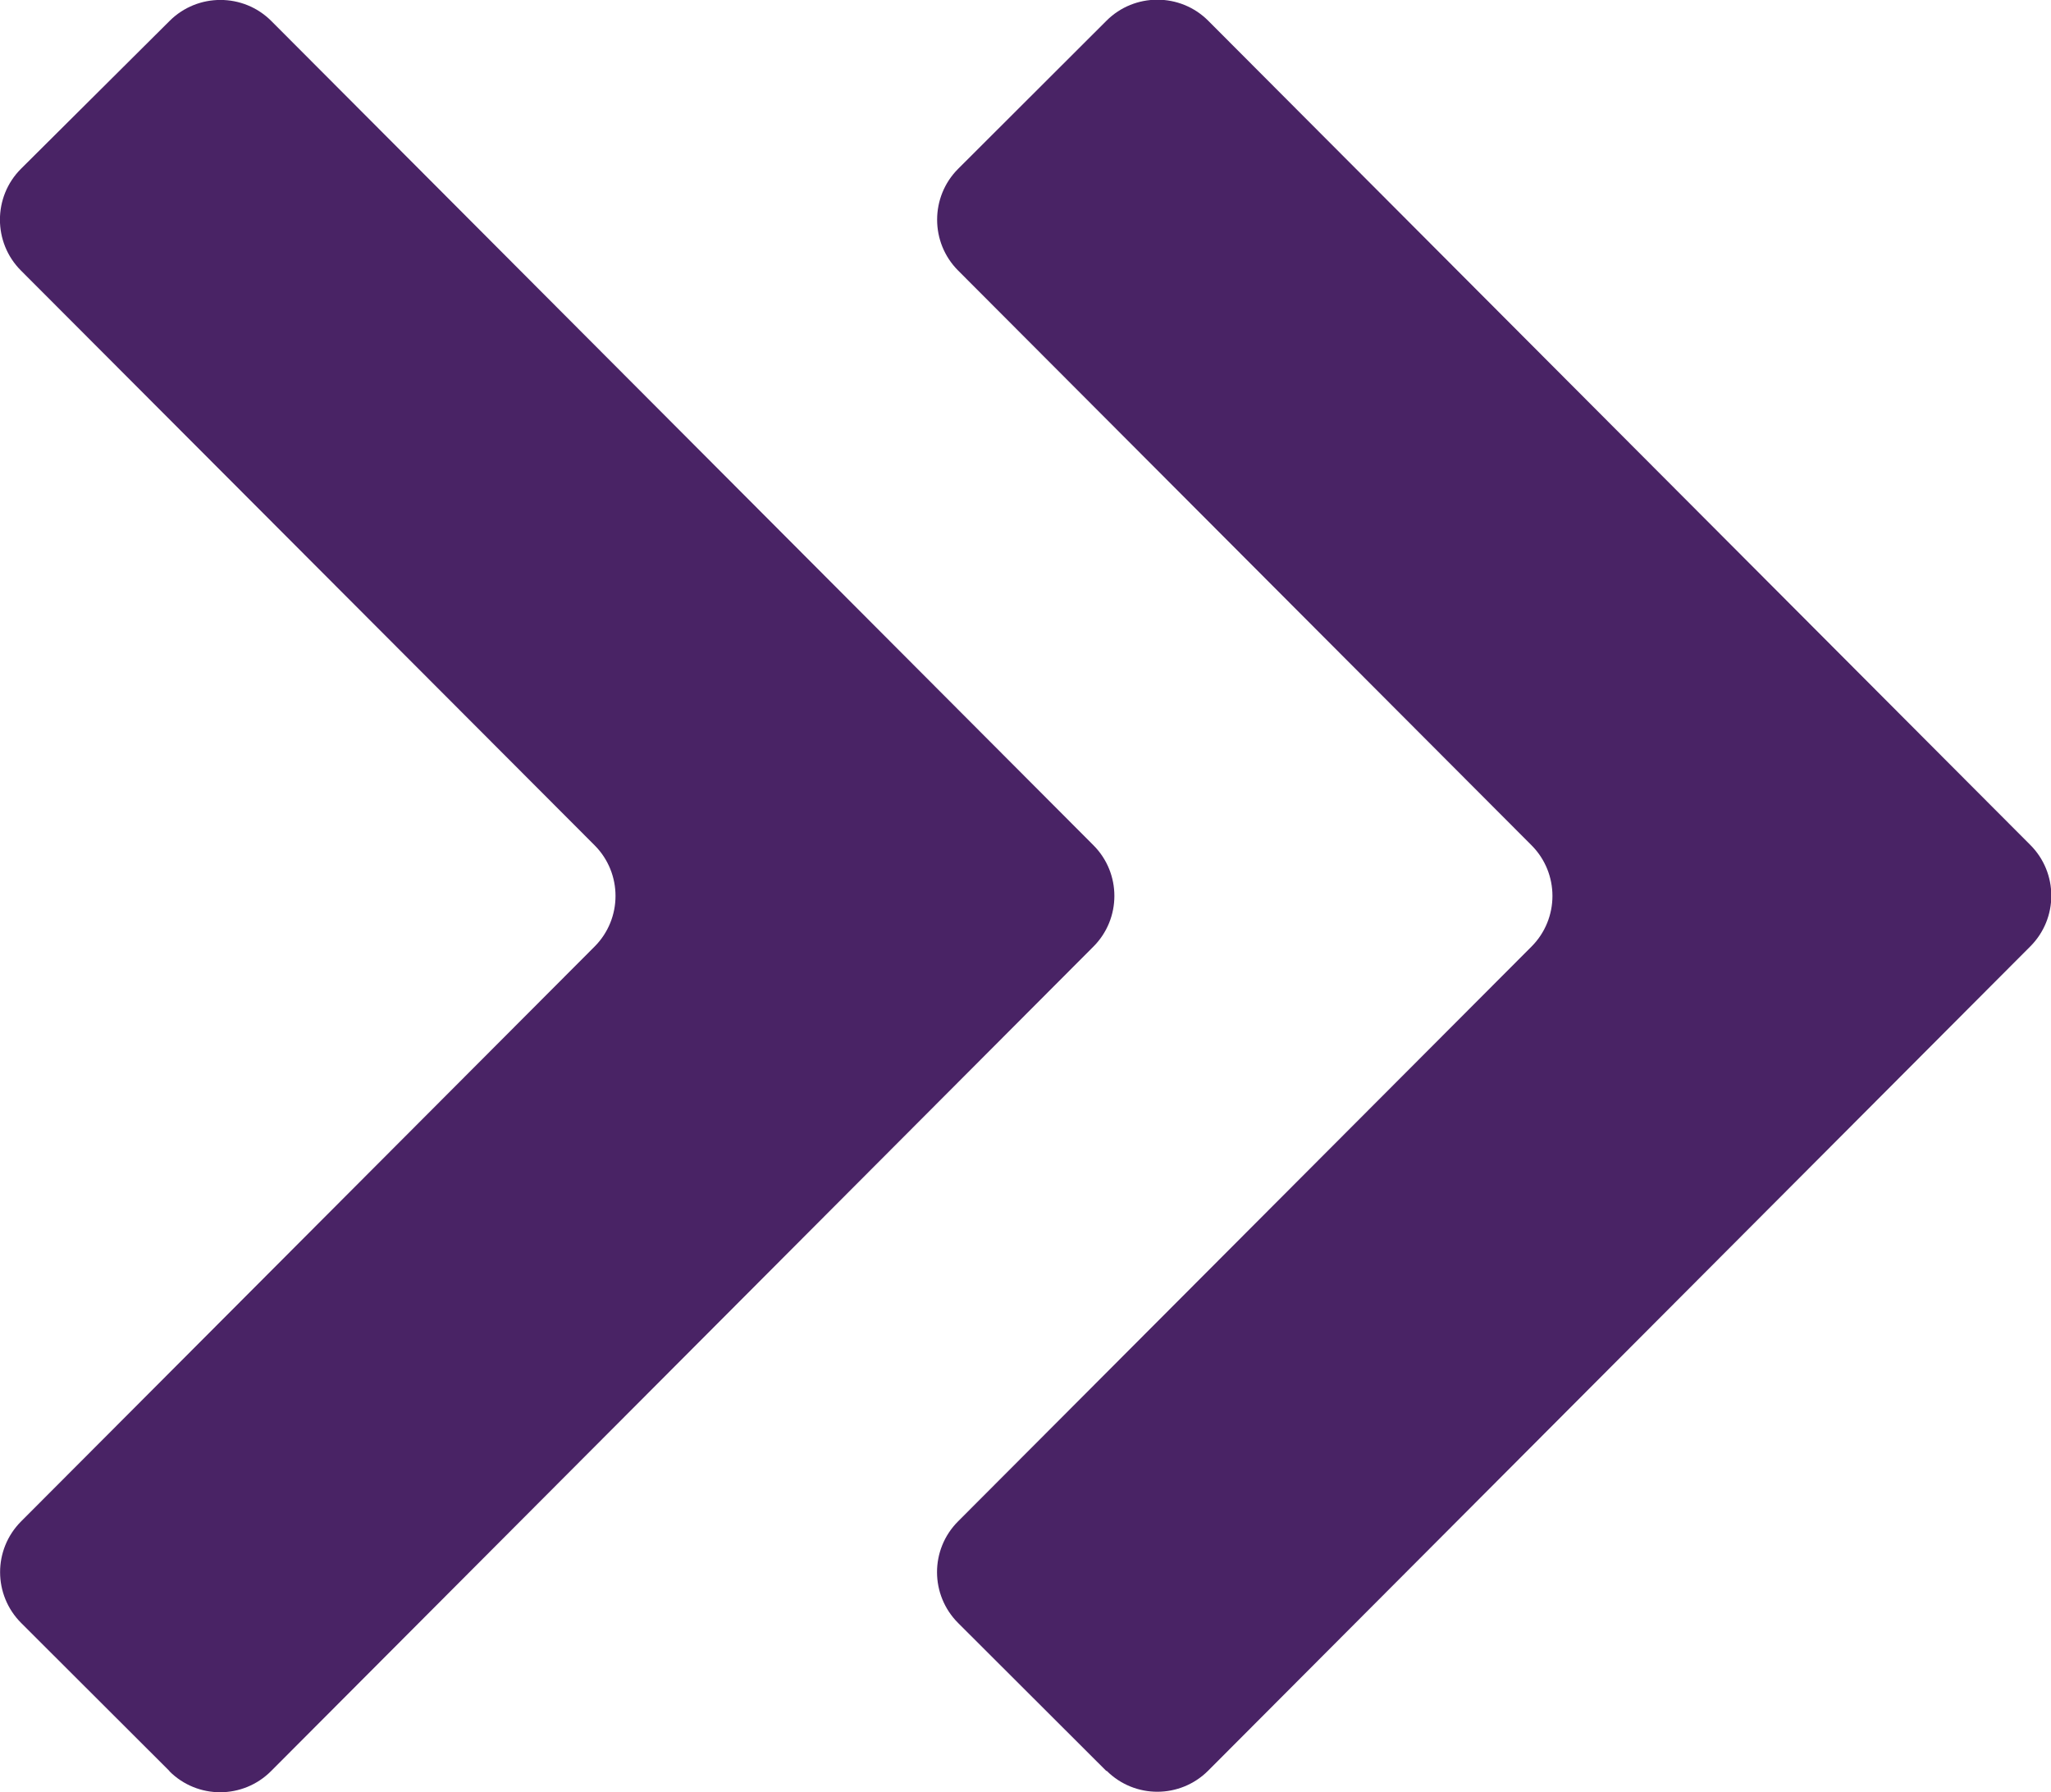 <?xml version="1.0" encoding="UTF-8"?>
<svg id="Layer_2" data-name="Layer 2" xmlns="http://www.w3.org/2000/svg" viewBox="0 0 81.28 71.02">
  <defs>
    <style>
      .cls-1 {
        fill: #492365;
      }
    </style>
  </defs>
  <g id="Group_74" data-name="Group 74">
    <path class="cls-1" d="M43.85,70.18l-5.88-5.87c-1.11-1.11-1.12-2.91,0-4.03l22.72-22.77c1.11-1.11,1.11-2.91,0-4.02l-22.72-22.77c-1.11-1.11-1.11-2.92,0-4.03l5.88-5.87c1.11-1.11,2.92-1.11,4.03,0l32.58,32.66c1.11,1.11,1.11,2.91,0,4.02l-32.58,32.66c-1.11,1.11-2.91,1.12-4.03,0Z"/>
    <path class="cls-1" d="M6.72,70.18l-5.88-5.87c-1.11-1.11-1.12-2.91,0-4.03l22.72-22.77c1.11-1.11,1.11-2.91,0-4.02L.83,10.72c-1.11-1.11-1.11-2.92,0-4.03L6.72.83c1.11-1.11,2.92-1.11,4.03,0l32.58,32.66c1.11,1.11,1.11,2.91,0,4.02L10.74,70.18c-1.11,1.11-2.91,1.12-4.03,0Z"/>
  </g>
</svg>